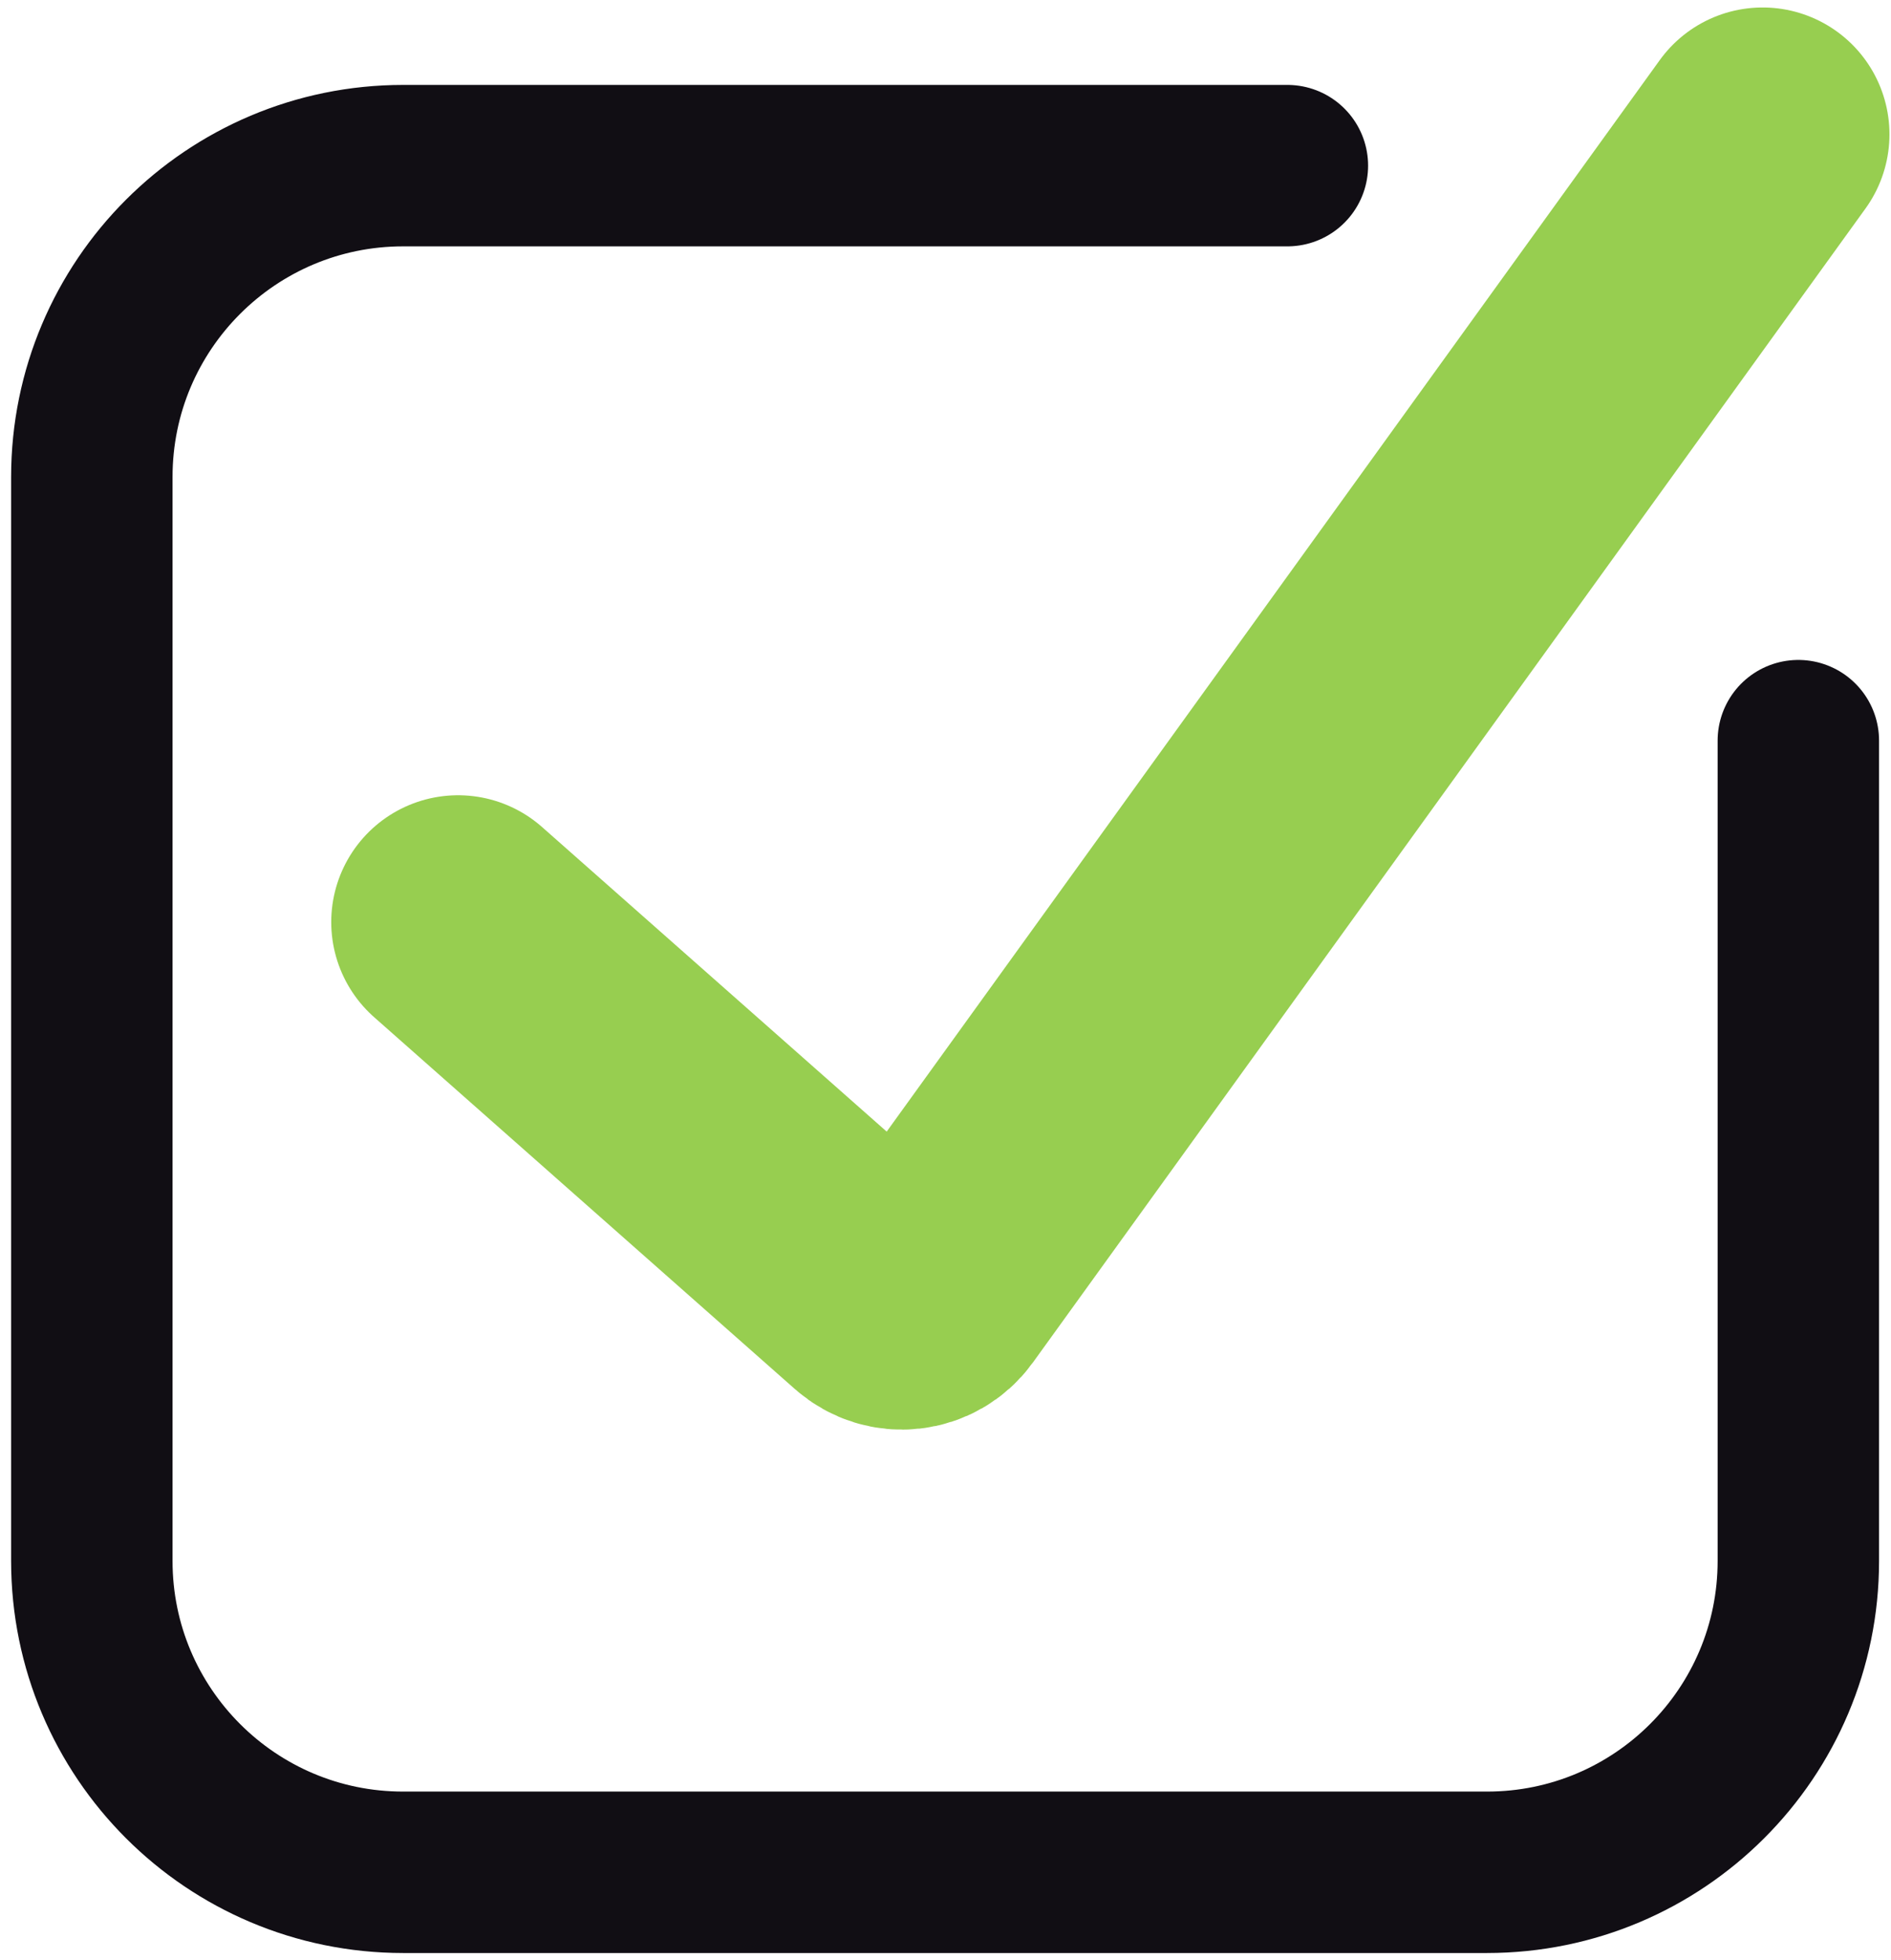 <?xml version="1.0" encoding="UTF-8"?> <svg xmlns="http://www.w3.org/2000/svg" width="164" height="170" viewBox="0 0 164 170" fill="none"> <path d="M111.65 14.364H34.964C20.052 14.364 7.964 26.453 7.964 41.364V135.364C7.964 150.276 20.052 162.364 34.964 162.364H128.964C143.876 162.364 155.964 150.276 155.964 135.364V64.229" stroke="#110E14" stroke-width="14" stroke-linecap="round"></path> <path d="M39.727 79.963L76.232 112.223C77.561 113.398 79.614 113.169 80.652 111.73L152.866 11.648" stroke="#97CE50" stroke-width="22" stroke-linecap="round"></path> </svg> 